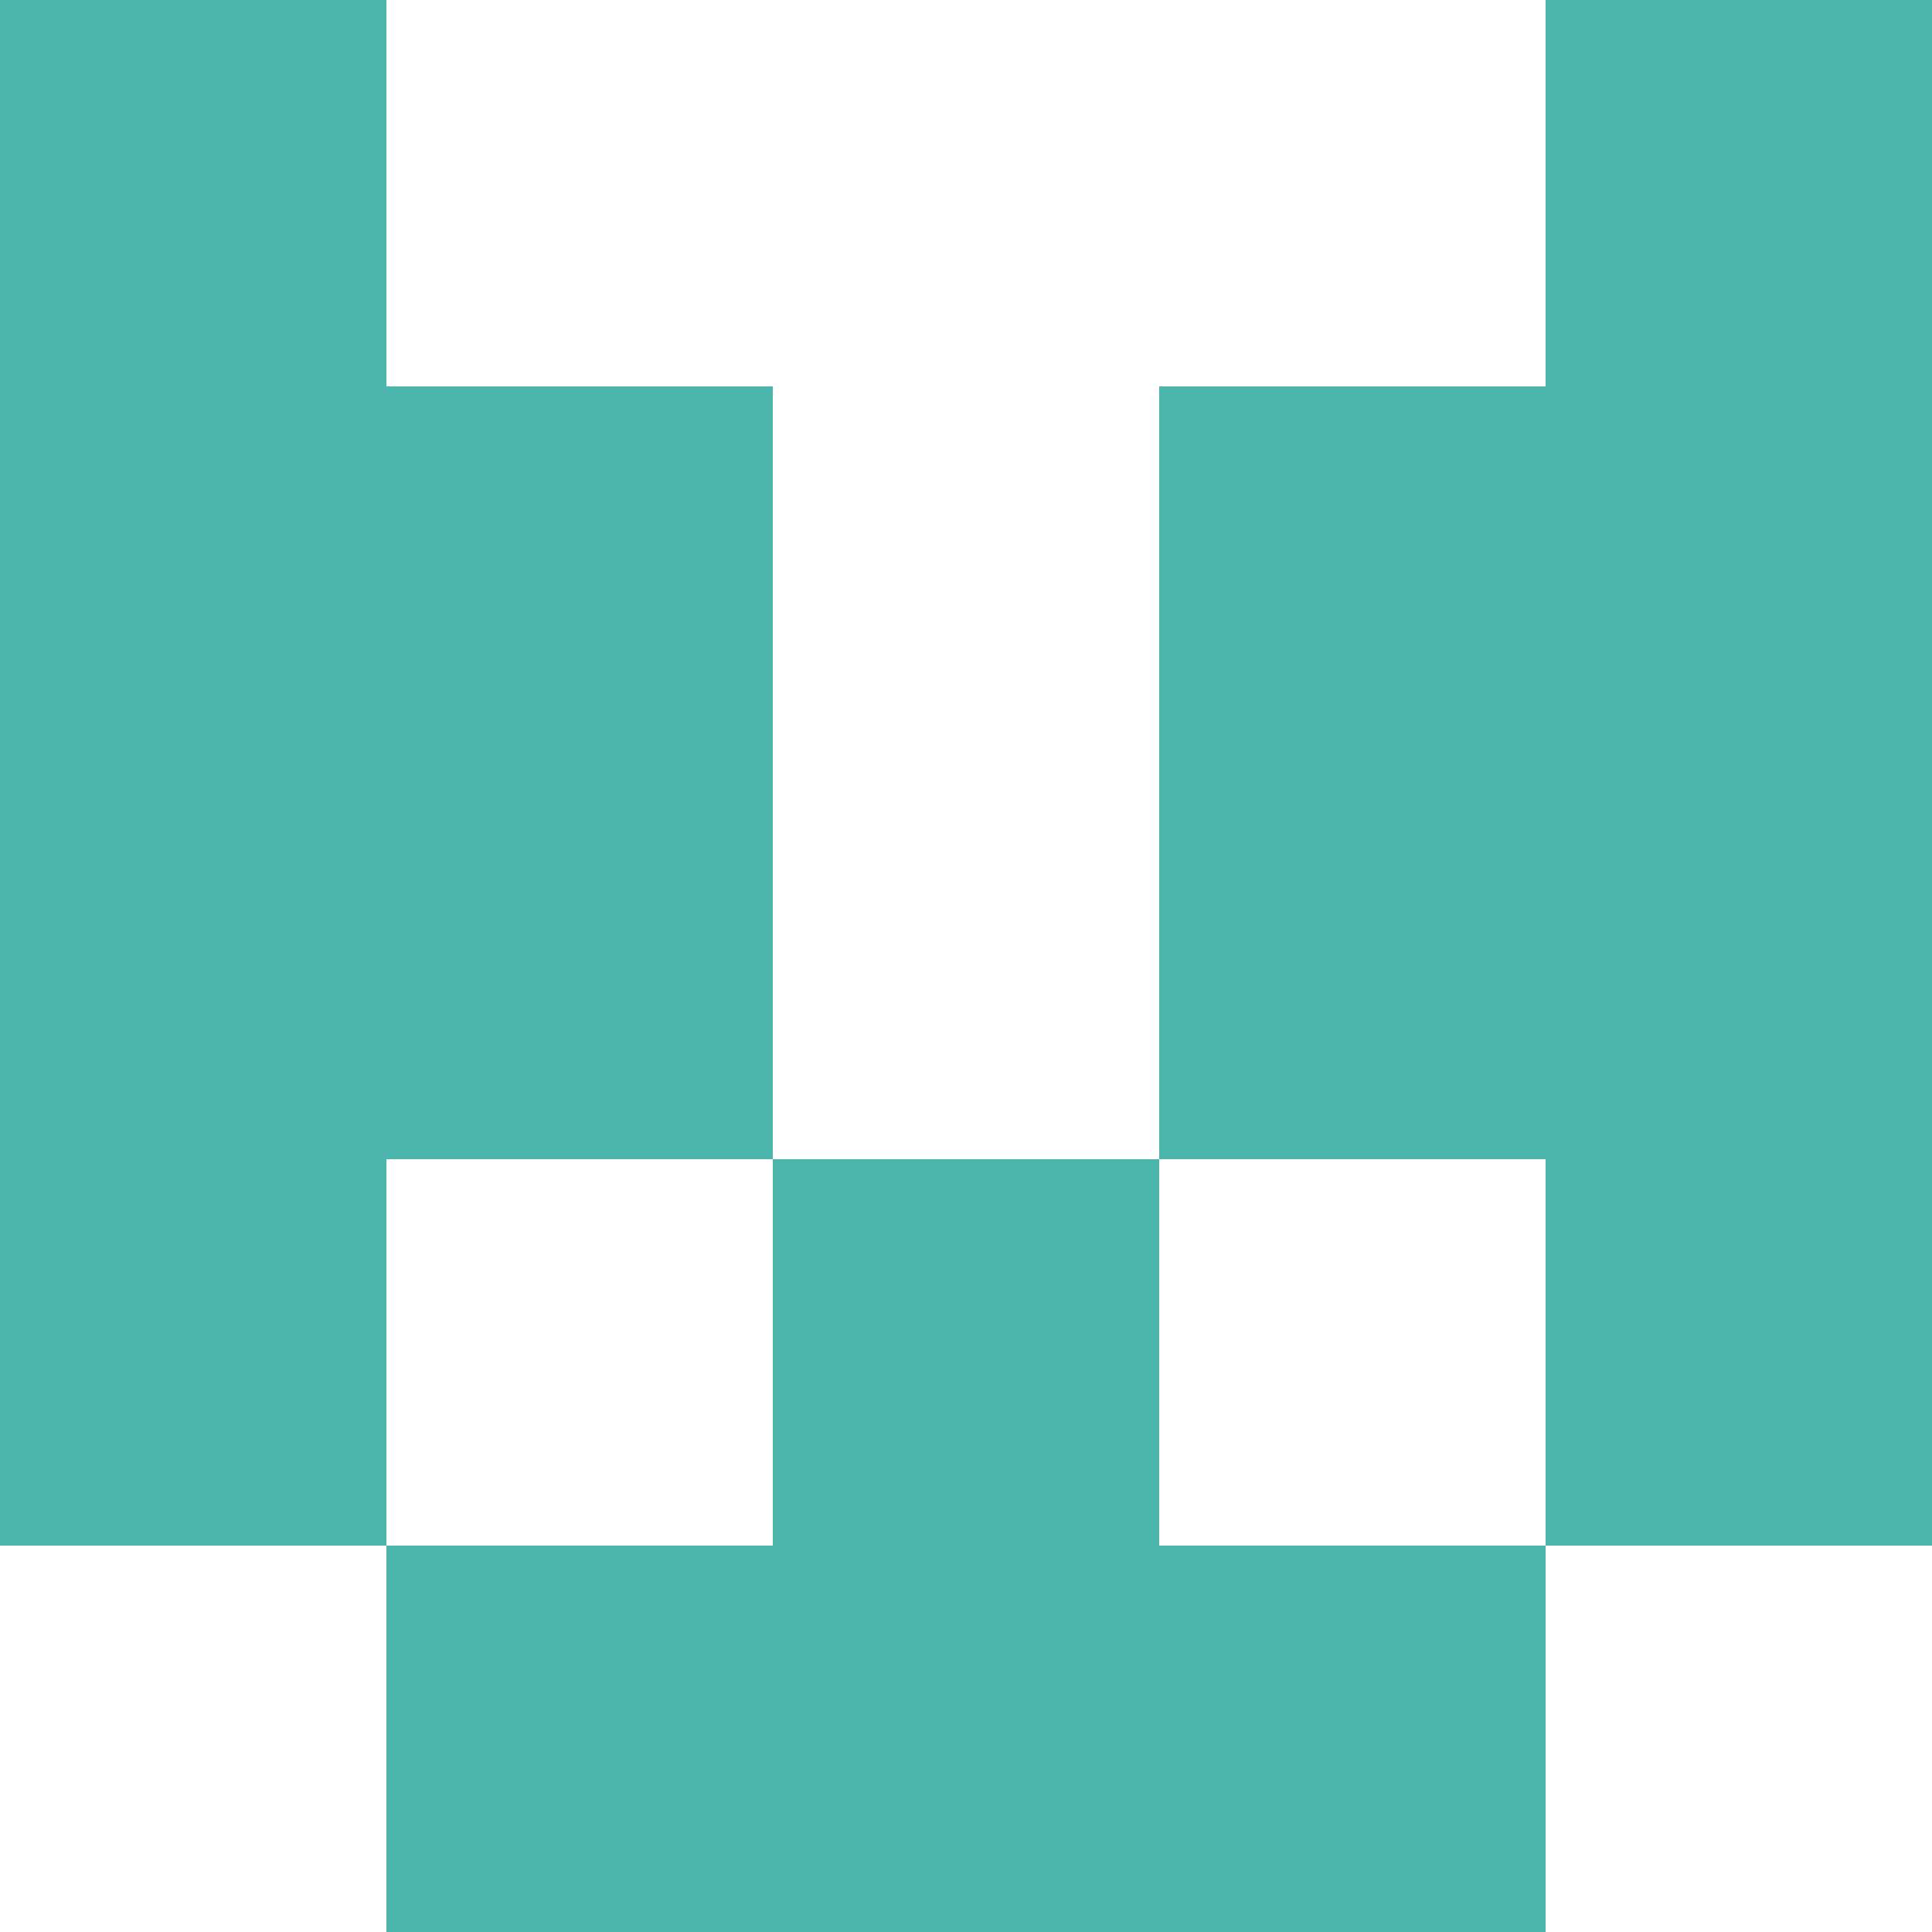 <svg xmlns="http://www.w3.org/2000/svg" xmlns:xlink="http://www.w3.org/1999/xlink" style="isolation:isolate" viewBox="0 0 5 5" version="1.1" shape-rendering="crispEdges"><path d="M0 0h5v5H0V0z" fill="#FFF" /><path d="M1 4h3v1H1V4z" fill="#4DB6AC"/><path d="M0 3h1v1H0V3zm2 0h1v1H2V3zm2 0h1v1H4V3z" fill-rule="evenodd" fill="#4DB6AC"/><path d="M0 2h2v1H0V2zm3 0h2v1H3V2z" fill-rule="evenodd" fill="#4DB6AC"/><path d="M0 1h2v1H0V1zm3 0h2v1H3V1z" fill-rule="evenodd" fill="#4DB6AC"/><path d="M0 0h1v1H0V0zm4 0h1v1H4V0z" fill-rule="evenodd" fill="#4DB6AC"/></svg>
